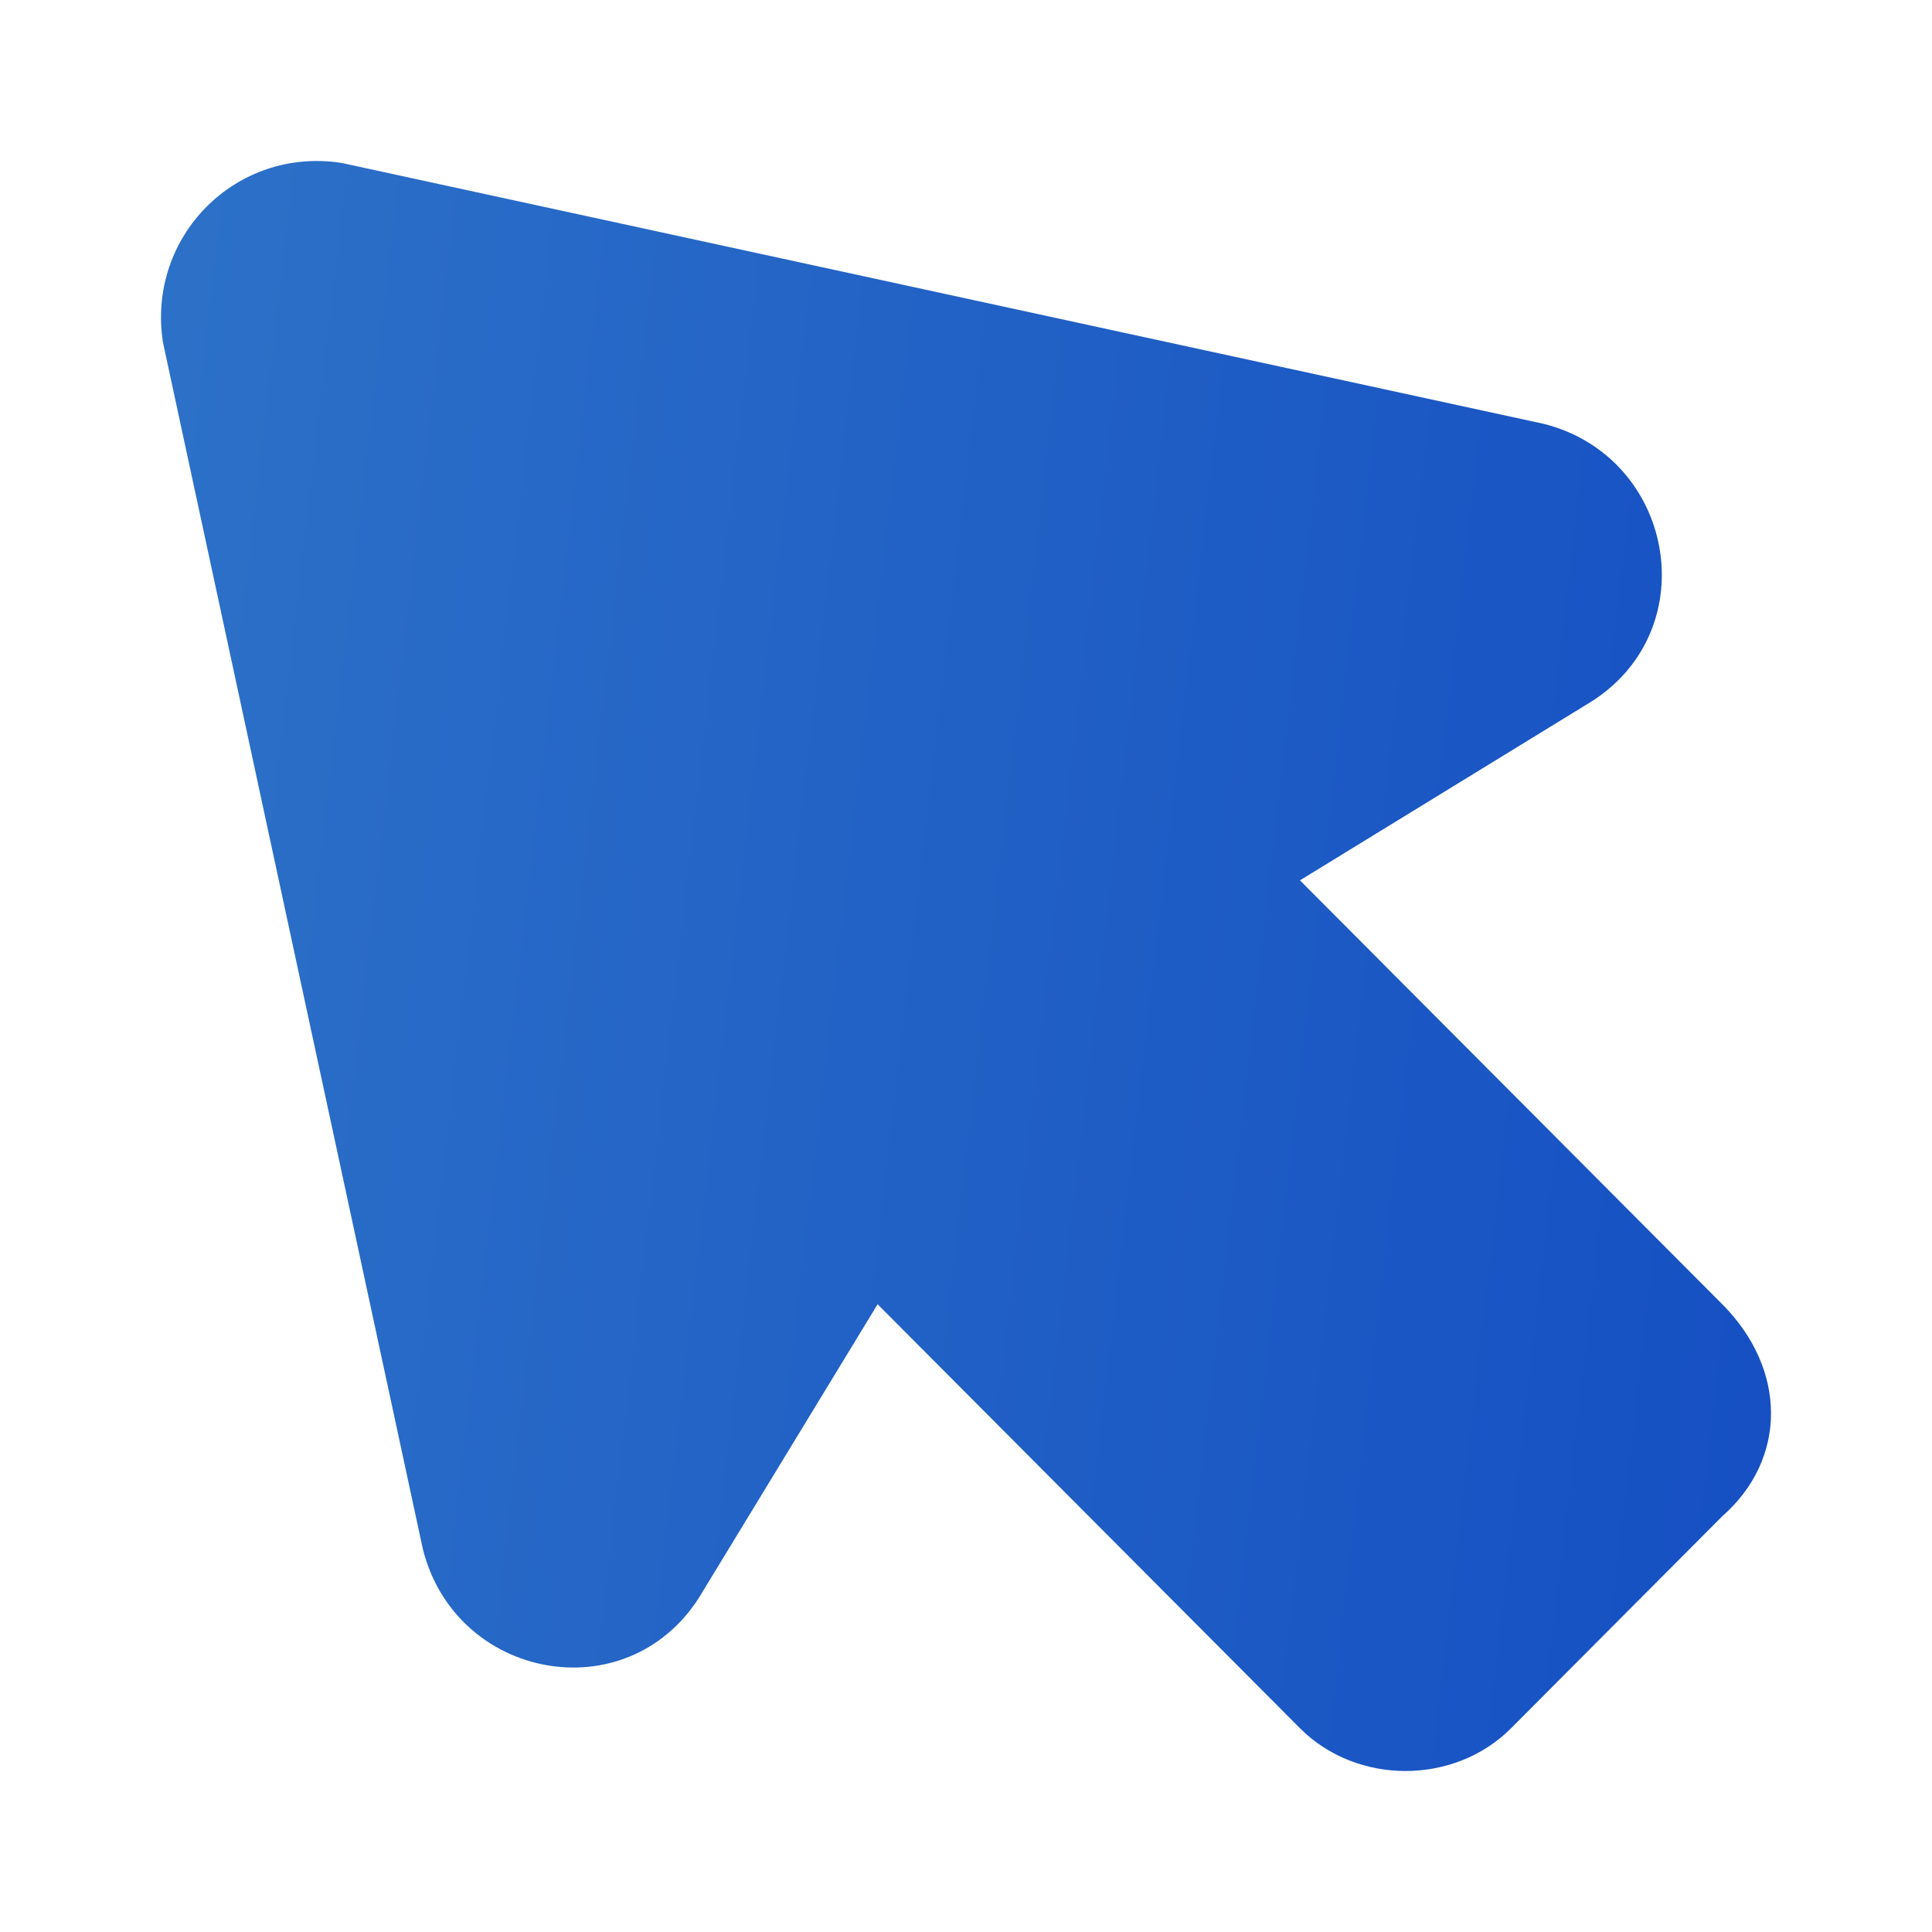 <svg width="60" height="60" viewBox="0 0 60 60" fill="none" xmlns="http://www.w3.org/2000/svg">
<path d="M53.487 40.505L40.371 27.34L49.451 21.77C52.982 19.491 51.973 14.174 47.938 13.162L10.608 5.06C7.33 4.553 4.555 7.338 5.06 10.63L13.131 48.101C14.14 52.152 19.436 53.164 21.706 49.62L27.255 40.505L40.371 53.671C42.136 55.443 45.163 55.443 46.929 53.671L53.487 47.088C55.505 45.316 55.505 42.531 53.487 40.505Z" fill="url(#paint0_linear_13883_2867)"/>
<defs>
<linearGradient id="paint0_linear_13883_2867" x1="3.681" y1="2.646" x2="79.839" y2="11.422" gradientUnits="userSpaceOnUse">
<stop stop-color="#2D72C8"/>
<stop offset="1" stop-color="#0D43C1"/>
</linearGradient>
</defs>
</svg>
